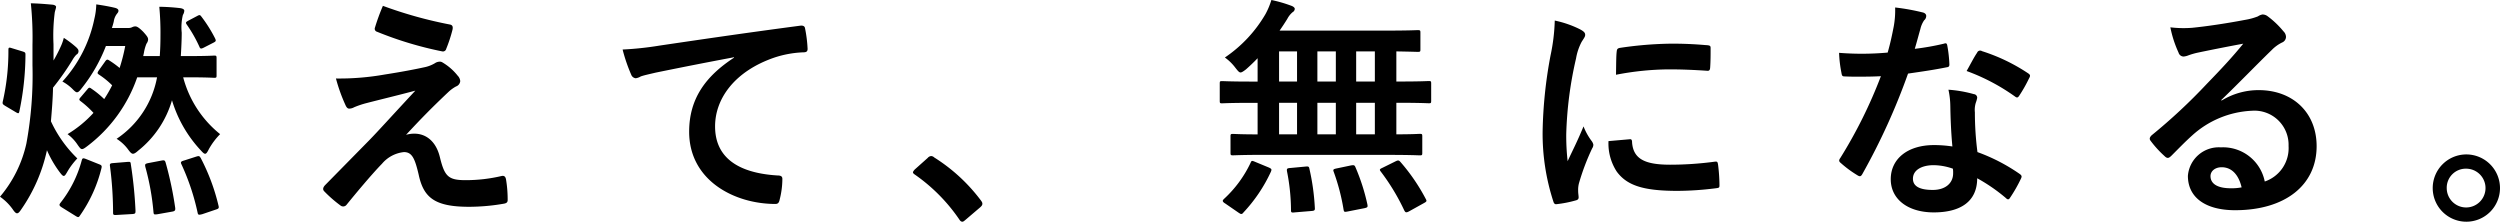 <svg xmlns="http://www.w3.org/2000/svg" width="278.226" height="24.674"><path d="M21.112 8.606c1.95 0 2.574.052 2.73.052.234 0 .26-.026.26-.26V6.5c0-.286-.026-.312-.26-.312-.156 0-.78.052-2.73.052h-.988c.052-.884.1-1.794.1-2.6a5.845 5.845 0 01.13-1.976.987.987 0 00.156-.468c0-.13-.13-.234-.416-.286a22.127 22.127 0 00-2.366-.156 30.856 30.856 0 01.13 3.224q0 1.209-.078 2.262h-1.842l.078-.364a4.6 4.6 0 01.286-1.014.891.891 0 00.182-.442c0-.208-.052-.338-.546-.884-.52-.52-.728-.6-.884-.6a.846.846 0 00-.364.1.912.912 0 01-.416.078h-1.82c.078-.234.156-.494.208-.728A1.826 1.826 0 0113 1.554c.13-.156.182-.234.182-.364s-.1-.26-.468-.338c-.546-.13-1.274-.26-2-.364a7.391 7.391 0 01-.208 1.586 14.727 14.727 0 01-3.56 7 4.854 4.854 0 011.2.91c.182.182.312.286.416.286.156 0 .286-.13.546-.468a17.78 17.78 0 002.678-4.68h2.15a19.8 19.8 0 01-.624 2.444 9.975 9.975 0 00-1.144-.832c-.234-.156-.312-.13-.52.182l-.65.91c-.182.286-.182.338 0 .468a9.056 9.056 0 011.482 1.2 14.725 14.725 0 01-.884 1.534 9.983 9.983 0 00-1.4-1.144c-.208-.156-.286-.182-.468.052L9 10.794c-.208.234-.234.312-.026.468a10.441 10.441 0 011.43 1.3 12.755 12.755 0 01-2.886 2.366 4.74 4.74 0 011.144 1.222c.208.286.312.442.468.442.13 0 .286-.1.6-.338a16.232 16.232 0 005.538-7.644h2.21a10.532 10.532 0 01-4.5 6.838 4.71 4.71 0 011.248 1.144c.26.364.416.52.572.52.13 0 .312-.1.572-.338a11.1 11.1 0 003.77-5.616 14.078 14.078 0 003.172 5.538c.26.286.39.416.52.416s.234-.156.416-.52a7.739 7.739 0 011.248-1.664 12.033 12.033 0 01-4.108-6.318zM5.954 4.914a19.932 19.932 0 01.13-3.458c.026-.234.156-.52.156-.7 0-.1-.156-.208-.39-.234C4.966.444 4.394.392 3.432.366a37.523 37.523 0 01.182 4.628v2.26a41.967 41.967 0 01-.676 8.71A13.693 13.693 0 010 21.892a5.836 5.836 0 011.4 1.378c.208.312.364.468.494.468.156 0 .286-.156.494-.468a18.27 18.27 0 002.838-6.552 12.157 12.157 0 001.378 2.392c.234.312.364.468.494.468s.234-.182.442-.546a8.015 8.015 0 011.066-1.4 13.822 13.822 0 01-2.938-4.134c.1-1.17.208-2.47.234-3.744A28.6 28.6 0 008.06 6.682a2.9 2.9 0 01.442-.6.42.42 0 00.234-.362c0-.156-.026-.234-.234-.442a10.968 10.968 0 00-1.4-1.066 5.392 5.392 0 01-.364 1.014 16.539 16.539 0 01-.78 1.508zm2.444 19.11c.286.182.364.182.494-.026a15.621 15.621 0 002.392-5.252c.078-.286.026-.364-.26-.468l-1.43-.572c-.338-.13-.416-.13-.494.13a13.037 13.037 0 01-2.366 4.732c-.156.208-.182.312.156.52zm12.09-6.162c-.364.1-.416.182-.286.442a25.544 25.544 0 011.794 5.382c.052.26.156.234.494.156l1.534-.52c.338-.1.364-.182.286-.468a22.616 22.616 0 00-1.976-5.278c-.156-.234-.182-.234-.468-.156zm-7.878.286c-.364.026-.416.078-.364.39a40.671 40.671 0 01.338 5.122c0 .26.052.286.442.26l1.716-.1c.338-.026.338-.1.338-.39a47.27 47.27 0 00-.52-5.148c-.026-.286-.078-.286-.416-.26zm3.9 0c-.364.078-.39.13-.338.416a27.732 27.732 0 01.91 5.044c.026.26.052.286.442.234l1.612-.286c.338-.052.39-.156.364-.416a38.832 38.832 0 00-1.066-5.04c-.078-.26-.156-.286-.442-.234zM1.3 5.356c-.312-.1-.364-.078-.364.234a25.076 25.076 0 01-.624 5.694c-.052.26-.026.312.26.494l1.222.728c.234.13.312.156.364-.13a31.158 31.158 0 00.676-6.266c0-.26-.026-.286-.338-.39zm19.682-3.068c-.338.182-.338.234-.182.468a15.13 15.13 0 011.378 2.418c.1.26.182.286.494.13l1.118-.572c.234-.13.286-.182.13-.494a15.6 15.6 0 00-1.508-2.392c-.156-.208-.208-.208-.494-.052zM42.614.65a22.973 22.973 0 00-.884 2.418.345.345 0 00.234.468 40.058 40.058 0 007.254 2.184.373.373 0 00.442-.286 15.763 15.763 0 00.7-2.132c.078-.364-.026-.52-.286-.572a47.357 47.357 0 01-7.46-2.08zm-5.226 8.086a18.382 18.382 0 001.04 2.912c.13.312.26.442.442.442a1.169 1.169 0 00.546-.156 10.059 10.059 0 011.4-.468c1.716-.442 3.458-.858 5.408-1.378-2.782 2.99-4.134 4.5-5.148 5.538l-4.91 4.992c-.208.234-.286.468-.078.676a14.208 14.208 0 001.82 1.586.47.47 0 00.65-.078c.884-1.092 2.782-3.38 3.952-4.576a3.7 3.7 0 012.444-1.3c.91 0 1.222.728 1.638 2.5.546 2.574 1.794 3.588 5.616 3.588a22.716 22.716 0 003.822-.338c.338-.052.468-.156.468-.416a13.566 13.566 0 00-.182-2.288c-.052-.286-.182-.442-.468-.39a17.5 17.5 0 01-4.03.468c-1.924 0-2.34-.416-2.86-2.548-.442-1.846-1.612-2.626-2.834-2.626a3.226 3.226 0 00-.936.13c1.742-1.872 2.808-2.964 4.732-4.784a4 4 0 01.832-.6.7.7 0 00.468-.6.974.974 0 00-.286-.6A6.115 6.115 0 0049.4 7.044c-.208-.13-.286-.182-.442-.182a.99.99 0 00-.572.182 3.779 3.779 0 01-1.04.416c-1.066.234-2.522.52-4.524.832a28.931 28.931 0 01-5.434.444zm44.3-2.314c-3.146 2.054-4.992 4.55-4.992 8.242 0 5.408 5.018 8.034 9.594 8.034.312 0 .416-.156.494-.546a9.249 9.249 0 00.286-2.236c0-.286-.156-.39-.572-.39-4.524-.286-6.916-2.106-6.916-5.46 0-3.12 2.21-6.162 6.63-7.67a11.6 11.6 0 013.172-.572c.338 0 .494-.078.494-.39a14.854 14.854 0 00-.286-2.288c-.026-.182-.156-.338-.546-.286-6.7.884-12.424 1.74-15.622 2.21a35.868 35.868 0 01-4.134.442 18.118 18.118 0 00.962 2.808.608.608 0 00.494.39 1.518 1.518 0 00.572-.208c.39-.13.65-.182 1.638-.416a531.495 531.495 0 018.736-1.716zm20.1 12.454c-.13.156-.182.234-.182.312s.078.156.234.26a19.412 19.412 0 014.914 4.966c.13.208.234.26.364.26.078 0 .182-.078.364-.234l1.586-1.352c.208-.182.26-.286.26-.416 0-.1-.026-.182-.182-.39a19.358 19.358 0 00-5.174-4.758.525.525 0 00-.338-.156.555.555 0 00-.39.208zm52.78-1.638c2.444 0 3.276.052 3.432.052.26 0 .286-.026.286-.286v-1.82c0-.26-.026-.286-.286-.286-.13 0-.832.052-2.6.052v-3.51h.416c2.262 0 3.042.052 3.2.052.234 0 .26-.026.26-.286v-1.9c0-.26-.026-.286-.26-.286-.156 0-.936.052-3.2.052h-.416V5.72c1.612.026 2.236.052 2.366.052.286 0 .312-.026.312-.26V3.64c0-.26-.026-.286-.312-.286-.156 0-1.04.052-3.562.052h-11.8c.312-.442.6-.884.858-1.3a2.434 2.434 0 01.6-.754.452.452 0 00.234-.364c0-.13-.156-.26-.364-.338a14.878 14.878 0 00-2.24-.65 8.345 8.345 0 01-.65 1.56 14.856 14.856 0 01-4.524 4.84 5.362 5.362 0 011.17 1.144c.286.364.416.52.572.52.13 0 .286-.1.6-.338.442-.39.884-.806 1.3-1.248v2.6h-.754c-2.262 0-3.042-.052-3.2-.052-.234 0-.26.026-.26.286v1.9c0 .26.026.286.26.286.156 0 .936-.052 3.2-.052h.754v3.51c-1.872 0-2.6-.052-2.73-.052-.26 0-.286.026-.286.286V17c0 .26.026.286.286.286.156 0 1.014-.052 3.432-.052zm-3.64-2.288v-3.51h2.08v3.51zm-4.316 0v-3.51h2.054v3.51zm-4.264 0v-3.51h2v3.51zm8.58-5.876V5.72h2.08v3.354zm-4.316 0V5.72h2.054v3.354zm-4.264 0V5.72h2v3.354zm-4.522 14.586c.156.1.234.156.312.156a.314.314 0 00.234-.156 17.061 17.061 0 003.068-4.55c.1-.26.1-.312-.234-.468l-1.508-.624c-.364-.156-.416-.156-.52.1a12.962 12.962 0 01-2.938 4c-.1.1-.156.156-.156.234s.078.182.26.286zm16.042-4.992c-.338.156-.364.208-.208.416a23.833 23.833 0 012.626 4.342c.13.234.208.26.52.1l1.638-.91c.338-.182.364-.234.234-.468a21.256 21.256 0 00-2.808-4.108c-.182-.208-.26-.234-.572-.078zm-5.122.078c-.364.078-.416.13-.312.39a22.948 22.948 0 011.092 4.186c.052.286.1.286.494.208l1.846-.364c.338-.078.364-.13.312-.416a22.467 22.467 0 00-1.326-4.134c-.1-.234-.156-.26-.494-.208zm-5.122-.052c-.39.026-.442.078-.39.39a22.616 22.616 0 01.442 4.29c0 .26.026.312.442.26l1.872-.156c.312-.026.364-.1.338-.364a25.031 25.031 0 00-.6-4.316c-.052-.286-.13-.286-.442-.26zM173.03 2.288a20.976 20.976 0 01-.468 3.874 49.635 49.635 0 00-.884 8.528 24.373 24.373 0 001.2 7.748c.052.182.156.312.338.286a12.906 12.906 0 002.132-.416c.234-.052.338-.156.338-.338 0-.208-.052-.416-.052-.728a2.952 2.952 0 01.078-.806 25.419 25.419 0 011.482-3.926.719.719 0 00.13-.416 1.036 1.036 0 00-.182-.39 6.75 6.75 0 01-.91-1.638c-.754 1.82-1.222 2.678-1.768 3.874a25.071 25.071 0 01-.156-3.042 42.13 42.13 0 011.092-8.4 6.142 6.142 0 01.624-1.846c.338-.52.39-.6.39-.78 0-.234-.156-.39-.6-.624a11.507 11.507 0 00-2.784-.96zm5.98 13.416a5.728 5.728 0 00.91 3.38c1.118 1.534 2.912 2.158 6.76 2.158a34.908 34.908 0 004.238-.286c.442-.052.442-.078.442-.39a19.266 19.266 0 00-.156-2.236c-.052-.338-.1-.364-.364-.338a37.27 37.27 0 01-4.966.338c-2.834 0-4.082-.65-4.238-2.444 0-.286-.052-.416-.26-.39zm.836-7.384a31.786 31.786 0 015.9-.6c1.326 0 2.678.052 4.238.156.234.026.312-.078.338-.312.052-.728.052-1.43.052-2.21 0-.26-.052-.312-.6-.338a41.272 41.272 0 00-3.848-.156 41.512 41.512 0 00-5.642.468c-.26.052-.338.13-.364.442-.052.444-.052 1.094-.074 2.55zm37.44 7.982a13.4 13.4 0 00-2.054-.156c-2.938 0-4.81 1.534-4.81 3.8 0 2.236 1.924 3.692 4.784 3.692 2.964 0 4.836-1.2 4.836-3.8a19.338 19.338 0 013.172 2.184c.208.208.338.234.494-.026a16 16 0 001.2-2.106c.13-.26.1-.364-.156-.546a20.386 20.386 0 00-4.68-2.418 33.954 33.954 0 01-.286-4.42 2.7 2.7 0 01.1-1.066 3.26 3.26 0 00.156-.546.4.4 0 00-.364-.416 14.055 14.055 0 00-2.834-.494 9.132 9.132 0 01.208 1.846c.022 1.222.074 2.808.23 4.47zm.052 2.47a3 3 0 01.026.52c0 1.092-.858 1.846-2.262 1.846-1.482 0-2.21-.416-2.21-1.248 0-.988 1.014-1.508 2.314-1.508a6.626 6.626 0 012.128.39zm-4.242-13.338c.234-.78.442-1.586.624-2.21a2.858 2.858 0 01.416-.962.64.64 0 00.234-.494c0-.182-.156-.338-.416-.39a24.044 24.044 0 00-3.042-.546 10.063 10.063 0 01-.156 2.106c-.182.936-.364 1.82-.676 2.912a31.688 31.688 0 01-5.408.03 13.582 13.582 0 00.26 2.21c.052.338.1.416.364.416.65.026.858.026 1.43.026.806 0 1.612 0 2.6-.052a52.453 52.453 0 01-4.5 9.074c-.208.286-.182.416.052.6a12.343 12.343 0 001.794 1.326c.286.182.416.208.6-.13a71.842 71.842 0 005.074-11.16c1.612-.234 2.886-.416 4.29-.7.208-.026.312-.078.312-.312a14.107 14.107 0 00-.234-2.106c-.052-.286-.156-.286-.39-.208a27.944 27.944 0 01-3.228.57zm5.772 2.47a22.47 22.47 0 015.378 2.834c.208.156.312.156.468-.078a15.813 15.813 0 001.092-1.924c.182-.312.156-.416-.13-.6a20.285 20.285 0 00-5.1-2.444.363.363 0 00-.546.182c-.33.47-.72 1.25-1.162 2.026zm28.34 3.224c1.976-1.9 3.718-3.718 5.616-5.564a4.2 4.2 0 011.144-.832.688.688 0 00.442-.624.9.9 0 00-.286-.624 9.839 9.839 0 00-1.742-1.664.927.927 0 00-.6-.208 1.343 1.343 0 00-.494.208 6.9 6.9 0 01-1.43.39c-2.028.39-4.316.728-5.9.884a12.531 12.531 0 01-2.418-.052 12.448 12.448 0 00.91 2.808.591.591 0 00.572.442 1.907 1.907 0 00.52-.13 8 8 0 011.092-.312c1.612-.338 3.458-.7 5.018-.988-1.2 1.482-2.418 2.782-4.03 4.446a62.585 62.585 0 01-6.162 5.746c-.208.208-.286.39-.13.6a11.705 11.705 0 001.534 1.69c.338.338.494.286.832-.052.78-.78 1.508-1.534 2.262-2.21a10.585 10.585 0 016.656-2.756 3.8 3.8 0 014.082 3.926 3.917 3.917 0 01-2.65 3.948 4.732 4.732 0 00-4.888-3.8 3.45 3.45 0 00-3.666 3.172c0 2.418 1.976 3.822 5.252 3.822 5.564 0 9.074-2.782 9.074-7.124 0-3.744-2.652-6.24-6.448-6.24a7.824 7.824 0 00-4.134 1.17zm2.262 9.724a5.693 5.693 0 01-1.2.1c-1.56 0-2.262-.546-2.262-1.352 0-.546.494-.988 1.248-.988 1.096.004 1.876.81 2.214 2.24zm24.986-3.666a3.744 3.744 0 103.77 3.744 3.751 3.751 0 00-3.77-3.744zm0 1.586a2.158 2.158 0 11-2.158 2.158 2.121 2.121 0 012.158-2.158z"/></svg>